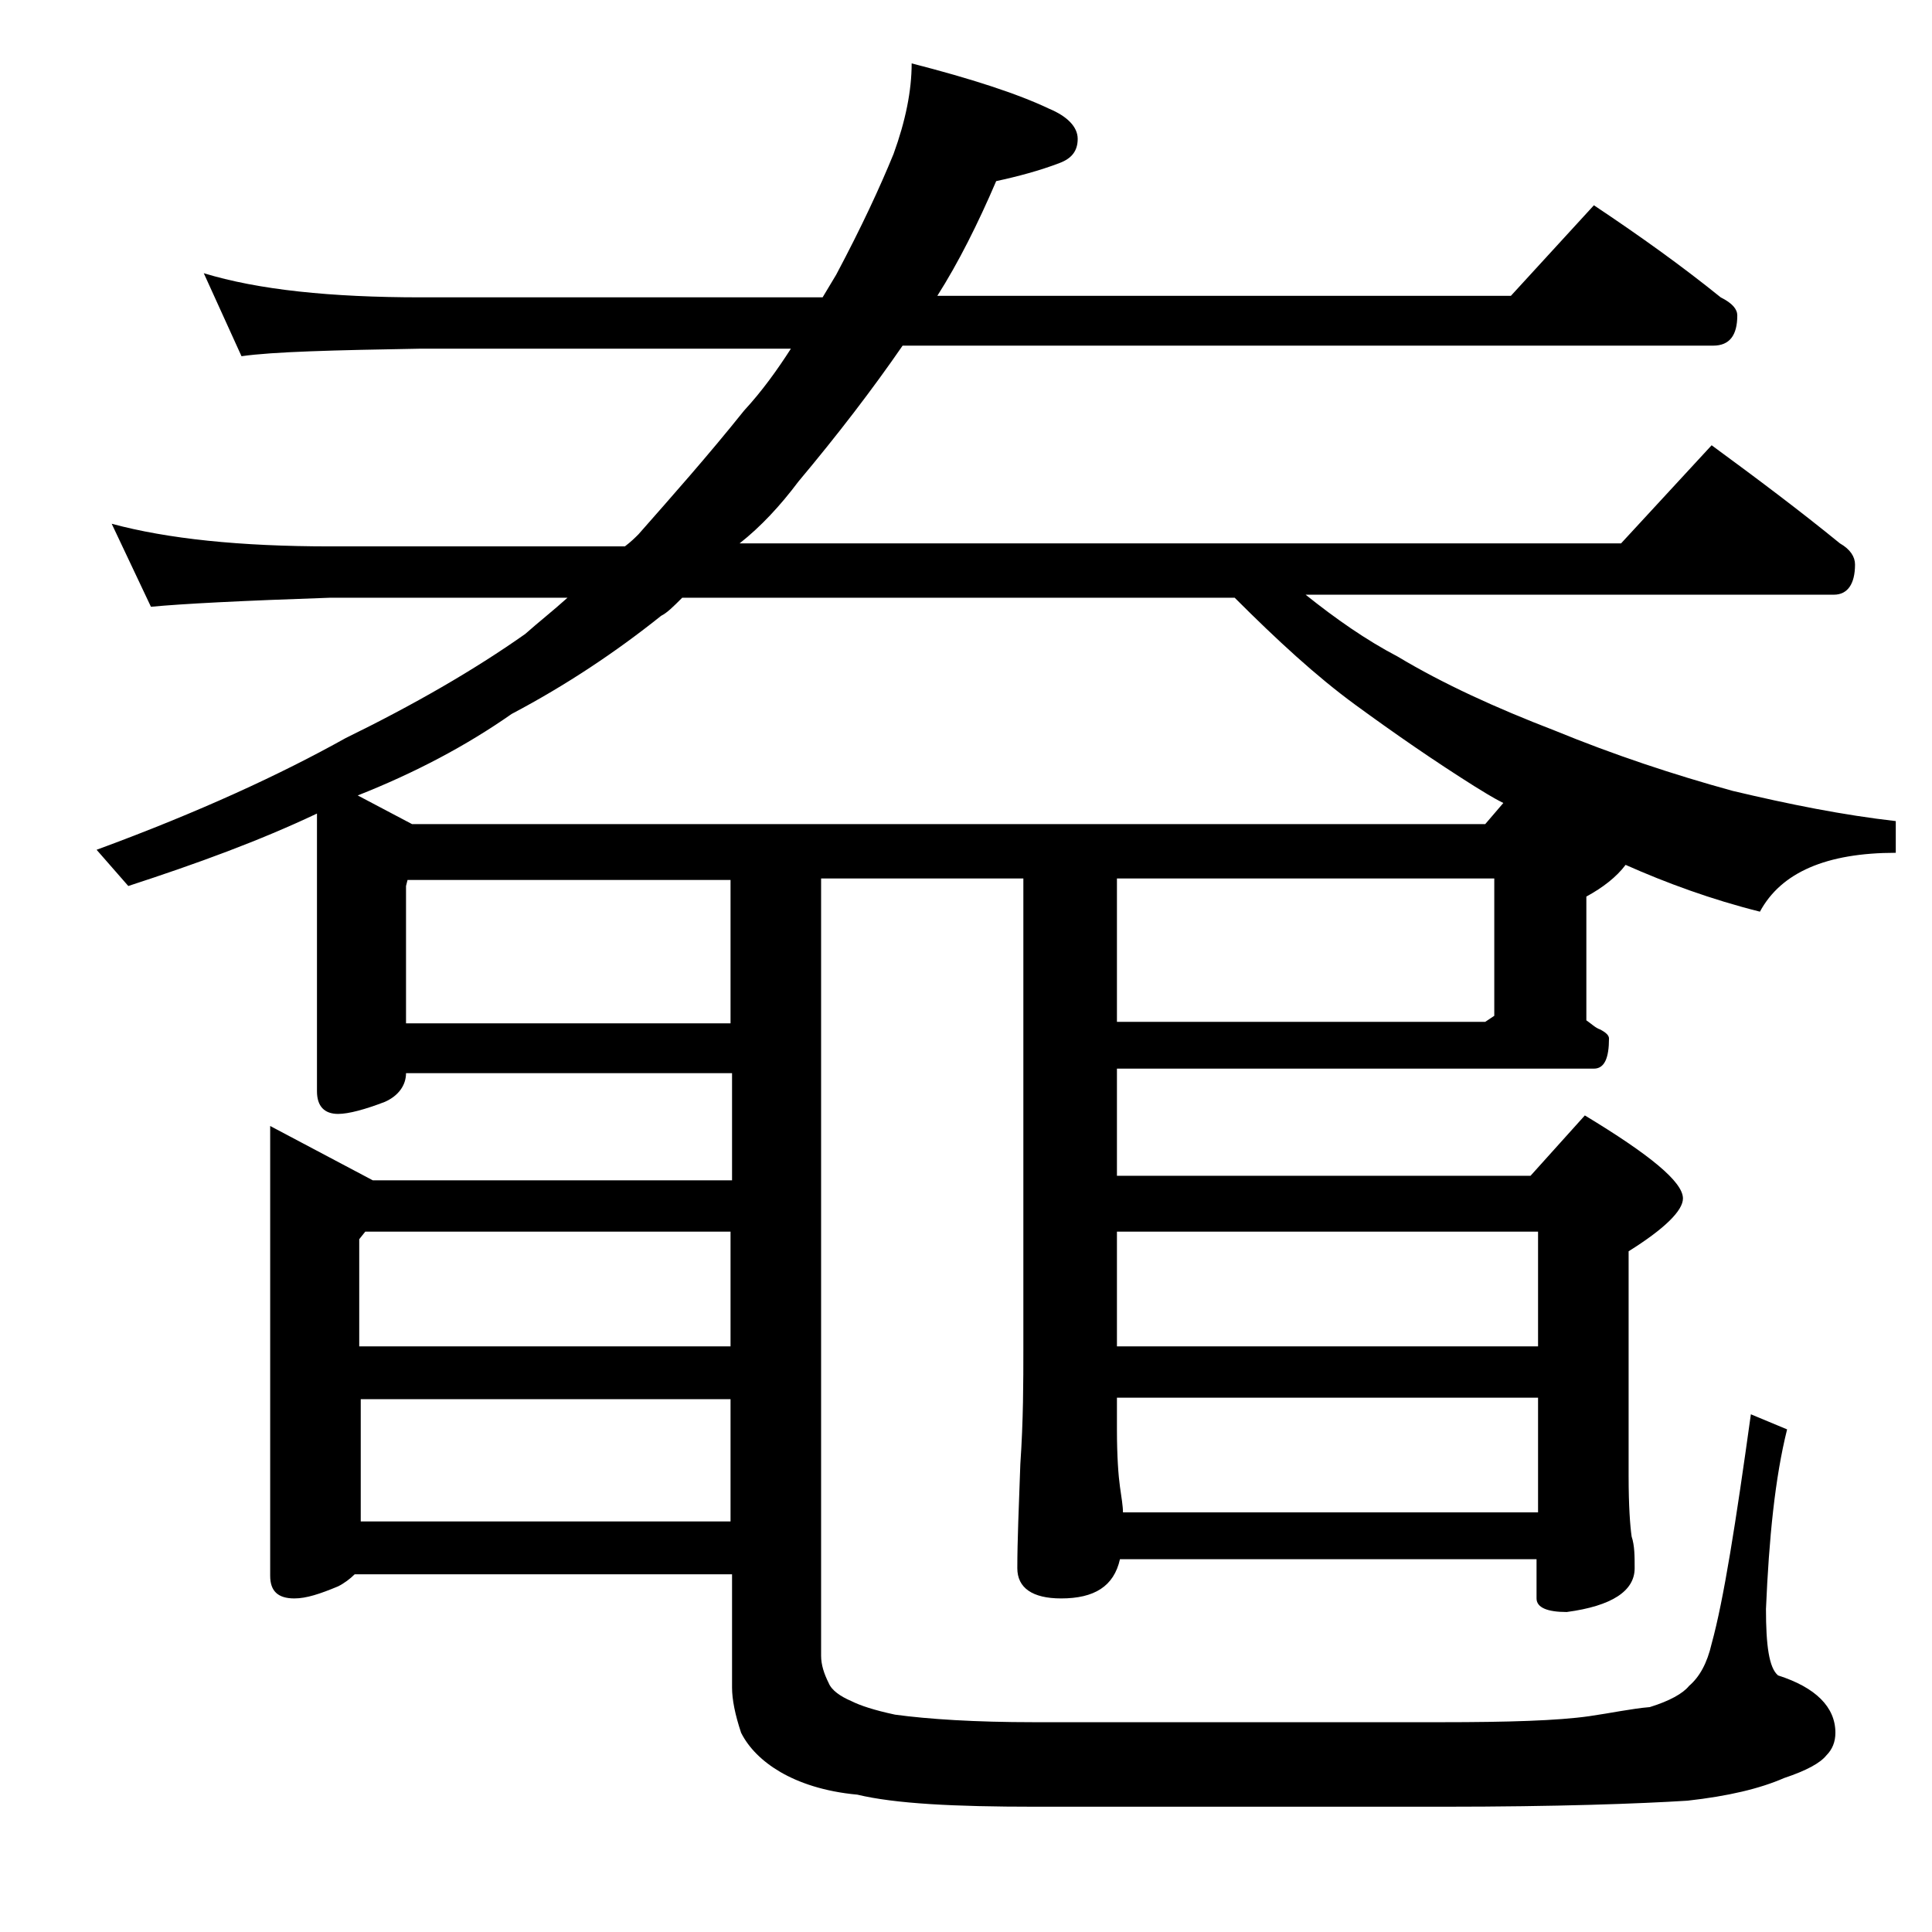 <?xml version="1.0" encoding="utf-8"?>
<!-- Generator: Adobe Illustrator 18.0.0, SVG Export Plug-In . SVG Version: 6.00 Build 0)  -->
<!DOCTYPE svg PUBLIC "-//W3C//DTD SVG 1.1//EN" "http://www.w3.org/Graphics/SVG/1.1/DTD/svg11.dtd">
<svg version="1.1" id="Layer_1" xmlns="http://www.w3.org/2000/svg" xmlns:xlink="http://www.w3.org/1999/xlink" x="0px" y="0px"
	 viewBox="0 0 128 128" enable-background="new 0 0 128 128" xml:space="preserve">
<path d="M13.5,18.1c3.6,1.1,8.4,1.6,14.4,1.6h26.6c0.3-0.5,0.6-1,0.9-1.5c1.7-3.2,2.9-5.8,3.8-8c0.8-2.2,1.2-4.2,1.2-6
	c3.9,1,7,2,9.1,3c1.2,0.5,1.9,1.2,1.9,2c0,0.8-0.4,1.3-1.2,1.6c-1.3,0.5-2.8,0.9-4.2,1.2c-1.2,2.8-2.5,5.4-3.9,7.6h38l5.5-6
	c3,2,5.8,4,8.4,6.1c0.8,0.4,1.1,0.8,1.1,1.2c0,1.3-0.5,2-1.6,2H59.8c-2,2.9-4.3,5.9-6.9,9c-1.2,1.6-2.5,3-3.9,4.1h58.4l6-6.5
	c3,2.2,5.8,4.3,8.5,6.5c0.7,0.4,1,0.9,1,1.4c0,1.3-0.5,2-1.4,2h-35c2,1.6,4,3,6.1,4.1c3,1.8,6.5,3.4,10.4,4.9
	c3.9,1.6,7.8,2.9,11.8,4c3.8,0.9,7.3,1.6,10.8,2v2.1c-4.6,0-7.6,1.3-9,3.9c-3.2-0.8-6.2-1.9-8.9-3.1c-0.6,0.8-1.5,1.5-2.6,2.1v8.2
	c0.3,0.2,0.6,0.5,0.9,0.6c0.4,0.2,0.6,0.4,0.6,0.6c0,1.3-0.3,2-1,2H74v7.1h27.4l3.6-4c4.3,2.6,6.5,4.4,6.5,5.5c0,0.8-1.2,2-3.6,3.5
	v14.9c0,2,0.1,3.3,0.2,4c0.2,0.6,0.2,1.3,0.2,2.1c0,1.5-1.5,2.5-4.5,2.9c-1.3,0-2-0.3-2-0.9v-2.6H74.2c-0.4,1.8-1.7,2.6-3.9,2.6
	c-1.9,0-2.9-0.7-2.9-2c0-1.8,0.1-4.1,0.2-6.9c0.2-2.9,0.2-5.5,0.2-7.6V58.2H54.4v51.5c0,0.6,0.2,1.2,0.5,1.8
	c0.2,0.5,0.8,0.9,1.5,1.2c0.6,0.3,1.5,0.6,2.9,0.9c2.2,0.3,5.3,0.5,9.2,0.5h27c4.4,0,7.7-0.1,9.8-0.4c1.4-0.2,2.8-0.5,4-0.6
	c1.3-0.4,2.2-0.9,2.6-1.4c0.7-0.6,1.2-1.5,1.5-2.8c0.8-2.9,1.6-8,2.6-15.2l2.4,1c-0.8,3.2-1.2,7.2-1.4,11.9c0,2.4,0.2,3.9,0.8,4.4
	c2.5,0.8,3.8,2.1,3.8,3.8c0,0.6-0.2,1.1-0.6,1.5c-0.4,0.5-1.3,1-2.8,1.5c-1.6,0.7-3.7,1.2-6.4,1.5c-3.2,0.2-8.6,0.4-16.2,0.4h-27
	c-5.4,0-9.3-0.2-11.8-0.8c-2.2-0.2-3.9-0.8-5.1-1.5s-2.1-1.6-2.6-2.6c-0.4-1.2-0.6-2.2-0.6-3v-7.5H23.5c-0.3,0.3-0.7,0.6-1.1,0.8
	c-1.2,0.5-2.1,0.8-2.9,0.8c-1.1,0-1.6-0.5-1.6-1.5V74.6l6.8,3.6h23.8v-7.1H26.9c0,0.8-0.5,1.5-1.4,1.9c-1.3,0.5-2.4,0.8-3.1,0.8
	c-0.9,0-1.4-0.5-1.4-1.5V53.9c-3.8,1.8-7.9,3.3-12.5,4.8l-2.1-2.4c6.8-2.5,12.2-5,16.5-7.4c4.5-2.2,8.5-4.5,11.9-6.9
	c0.9-0.8,1.8-1.5,2.8-2.4H21.9C16,39.8,12.1,40,10,40.2l-2.6-5.5c3.7,1,8.5,1.5,14.5,1.5h19.5c0.4-0.3,0.7-0.6,0.9-0.8
	c2.2-2.5,4.6-5.2,7-8.2c1.2-1.3,2.2-2.7,3.1-4.1H27.9c-5.8,0.1-9.8,0.2-11.9,0.5L13.5,18.1z M98.4,54.6l1.2-1.4
	c-0.8-0.4-1.4-0.8-1.9-1.1c-2.7-1.7-5.3-3.5-7.9-5.4c-2.6-1.9-5.2-4.3-8-7.1H45.2c-0.6,0.6-1,1-1.4,1.2c-3,2.4-6.3,4.6-9.9,6.5
	c-3,2.1-6.4,3.9-10.2,5.4l3.6,1.9H98.4z M23.9,89.2h24.5v-7.6H24.2l-0.4,0.5V89.2z M23.9,100.8h24.5v-8.1H23.9V100.8z M48.4,67.8
	v-9.5H27l-0.1,0.4v9.1H48.4z M74,58.2v9.5h24.4l0.6-0.4v-9.1H74z M74,89.2h27.9v-7.6H74V89.2z M74.4,100.2h27.5v-7.6H74v2.1
	c0,1.8,0.1,3.1,0.2,3.8C74.3,99.2,74.4,99.8,74.4,100.2z"/>
</svg>
